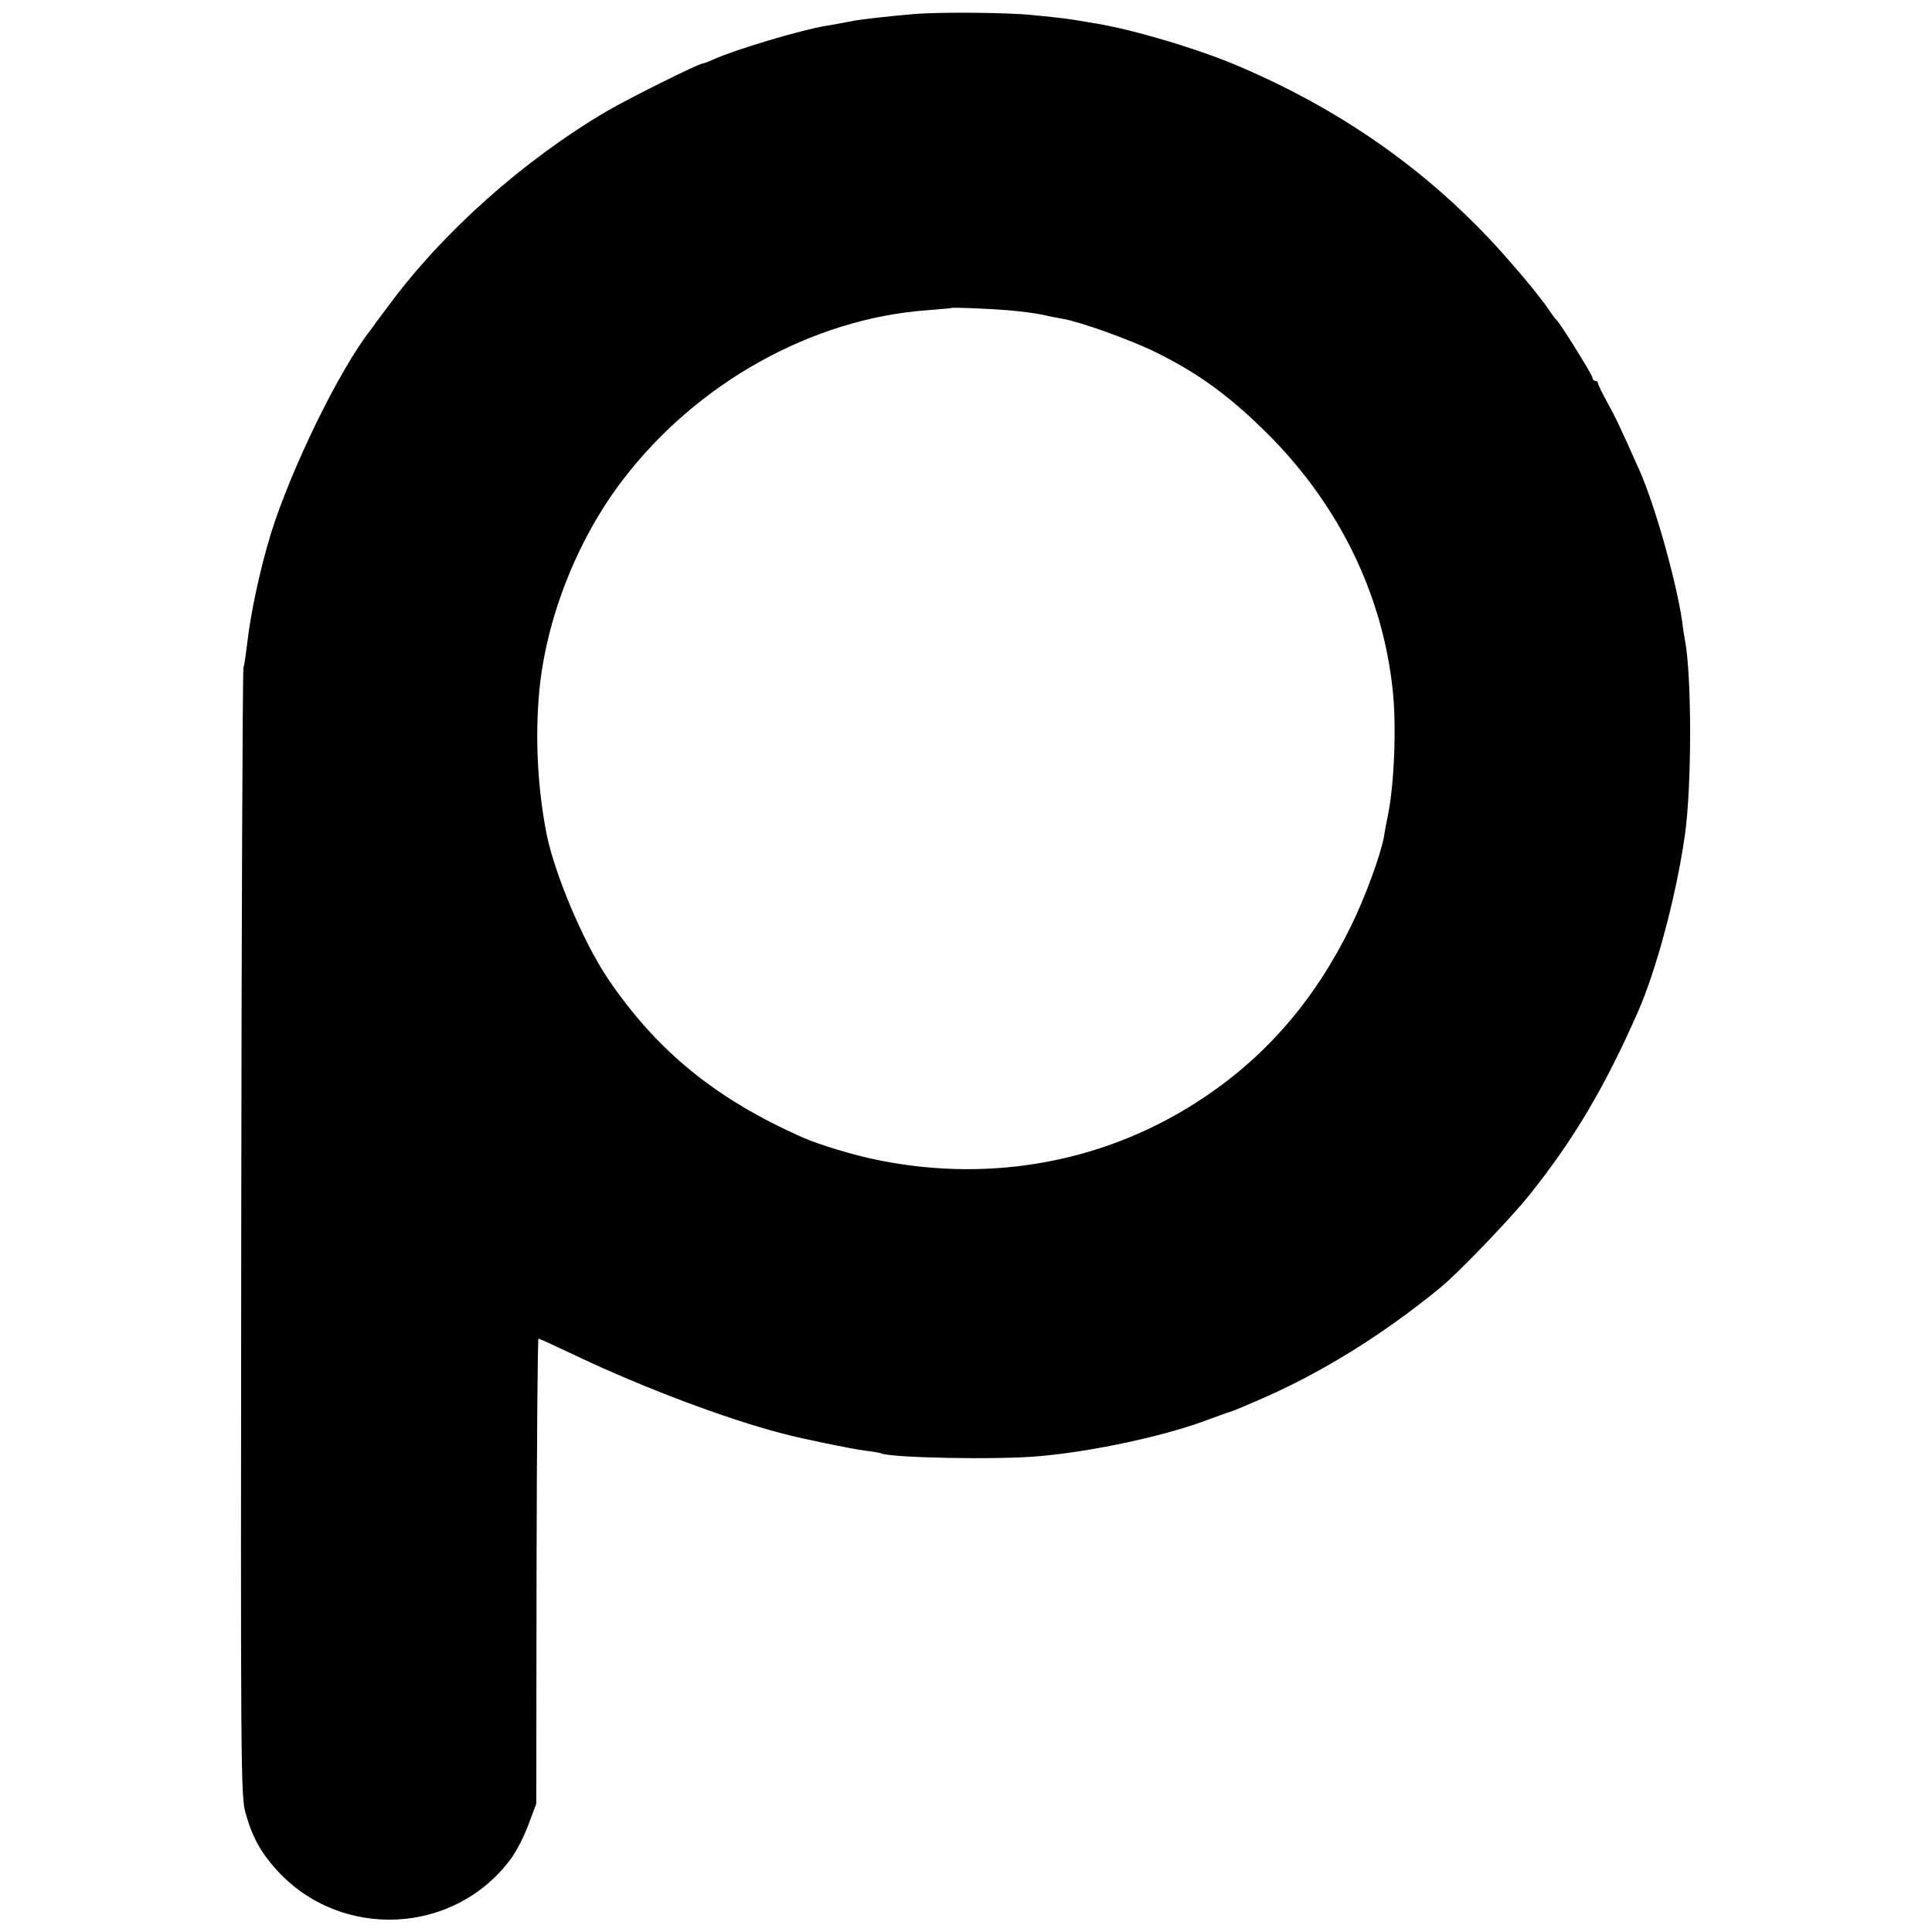<?xml version="1.0" standalone="no"?>
<!DOCTYPE svg PUBLIC "-//W3C//DTD SVG 20010904//EN"
 "http://www.w3.org/TR/2001/REC-SVG-20010904/DTD/svg10.dtd">
<svg version="1.0" xmlns="http://www.w3.org/2000/svg"
 width="700pt" height="700pt" viewBox="0 0 700 700"
 preserveAspectRatio="xMidYMid meet">
<g transform="translate(0,700) scale(0.1,-0.1)"
fill="#000000" stroke="none">
<path d="M3310 6949 c-83 -7 -187 -19 -210 -23 -48 -9 -88 -17 -110 -20 -93
-16 -324 -85 -407 -122 -17 -8 -34 -14 -37 -14 -14 0 -267 -126 -346 -172
-304 -179 -596 -439 -794 -708 -31 -41 -59 -79 -63 -85 -115 -147 -289 -505
-362 -740 -38 -125 -73 -284 -86 -401 -4 -33 -9 -70 -13 -84 -3 -14 -7 -939
-8 -2055 -2 -1936 -2 -2034 16 -2095 24 -86 55 -142 113 -206 233 -256 647
-235 850 44 19 26 47 81 62 122 l28 75 1 842 c1 464 4 843 7 843 3 0 66 -29
140 -64 240 -114 540 -227 744 -280 76 -20 247 -55 300 -62 28 -3 52 -8 55 -9
28 -17 424 -25 575 -11 197 17 463 75 614 133 36 13 71 26 76 27 10 3 33 12
95 39 226 96 453 235 669 412 64 52 254 250 322 335 161 201 274 392 394 665
66 150 138 419 169 635 26 175 26 579 1 710 -2 10 -7 40 -10 67 -22 150 -99
423 -155 549 -69 155 -88 195 -117 247 -18 33 -33 63 -33 68 0 5 -4 9 -10 9
-5 0 -10 5 -10 11 0 10 -117 198 -130 209 -4 3 -20 25 -37 50 -17 25 -73 95
-126 155 -264 307 -589 543 -977 710 -148 65 -394 138 -530 160 -19 3 -46 8
-60 10 -28 5 -60 10 -165 20 -91 10 -340 12 -435 4z m342 -1073 c46 -4 101
-11 123 -16 22 -5 56 -12 75 -15 64 -11 243 -75 335 -120 155 -76 269 -159
406 -295 260 -259 418 -582 455 -930 14 -128 6 -338 -17 -452 -6 -29 -13 -66
-15 -81 -12 -65 -68 -219 -119 -322 -127 -261 -302 -466 -528 -618 -344 -233
-763 -315 -1182 -231 -87 17 -219 57 -275 82 -317 140 -531 315 -708 577 -88
131 -190 372 -221 520 -33 166 -43 351 -27 522 25 263 138 550 303 765 268
351 686 584 1103 614 47 4 86 7 87 8 3 3 129 -2 205 -8z"/>
</g>
</svg>
